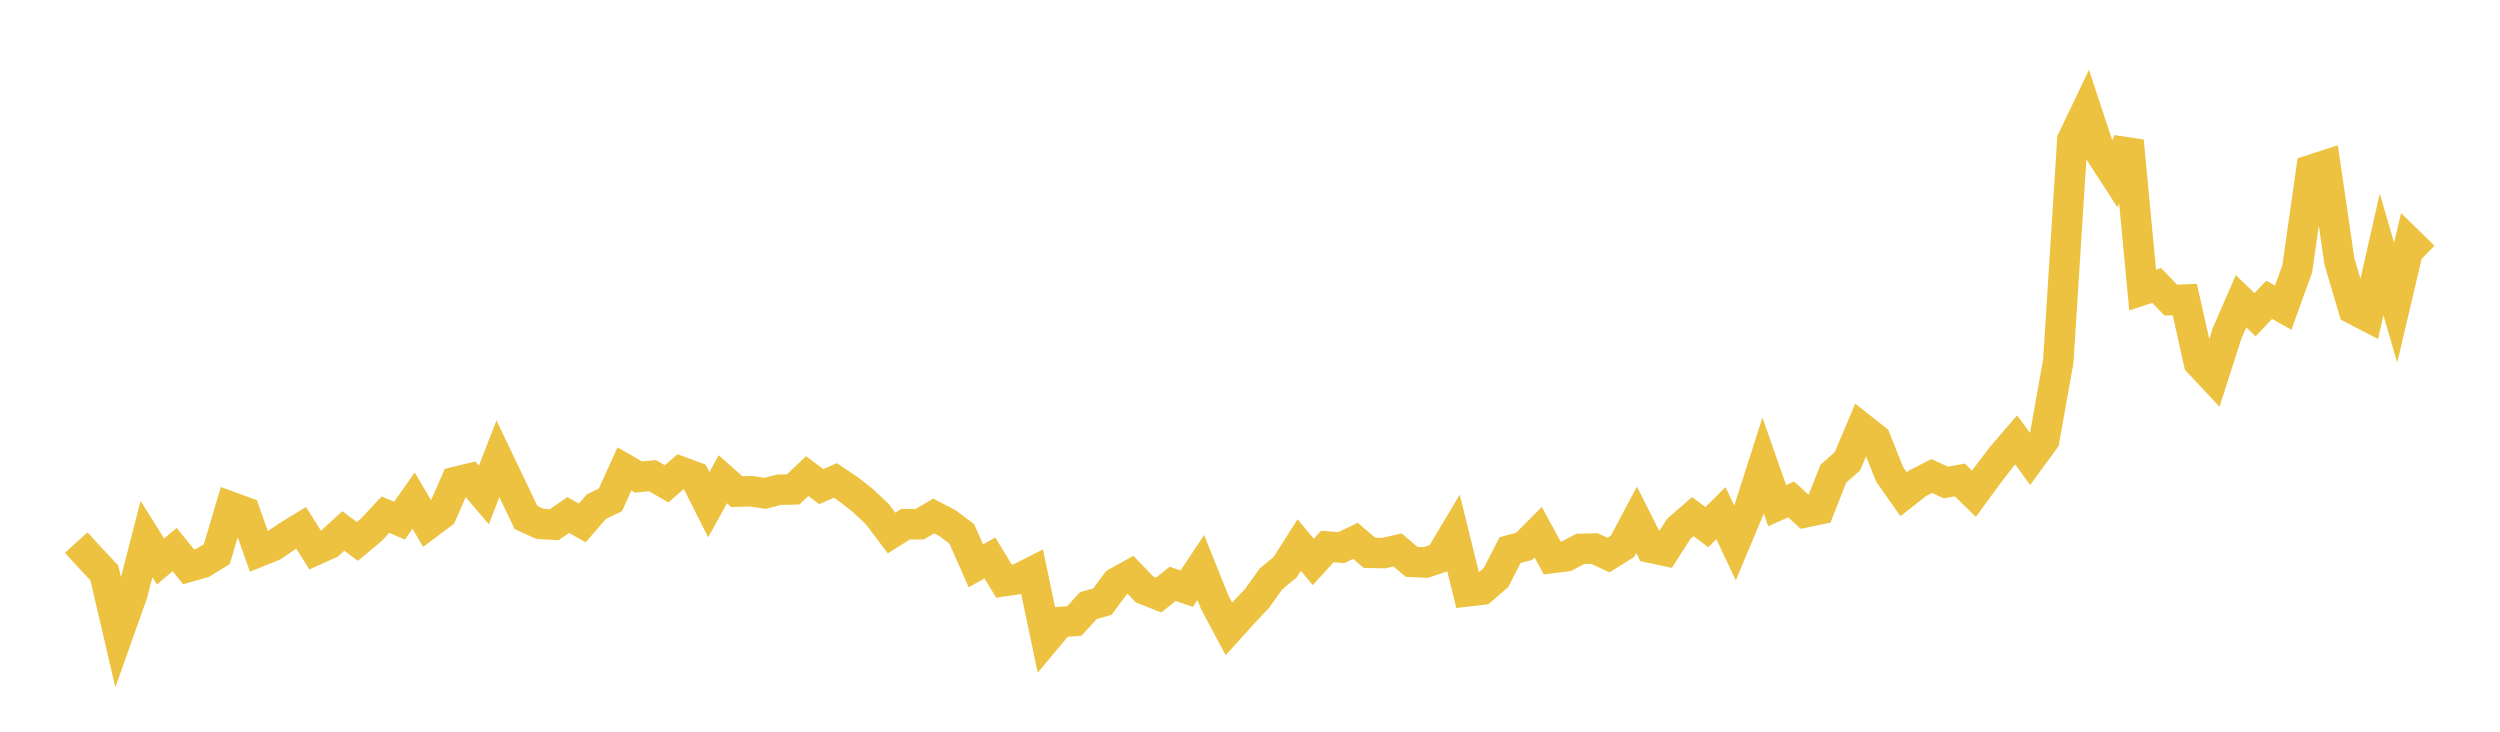 <svg width="164" height="48" xmlns="http://www.w3.org/2000/svg" xmlns:xlink="http://www.w3.org/1999/xlink"><path fill="none" stroke="rgb(237,194,64)" stroke-width="2" d="M5,35.591L5.922,36.605L6.844,37.582L7.766,41.538L8.689,38.939L9.611,35.361L10.533,36.832L11.455,36.052L12.377,37.185L13.299,36.921L14.222,36.353L15.144,33.251L16.066,33.586L16.988,36.186L17.91,35.815L18.832,35.188L19.754,34.624L20.677,36.088L21.599,35.673L22.521,34.83L23.443,35.518L24.365,34.748L25.287,33.761L26.21,34.155L27.132,32.838L28.054,34.405L28.976,33.716L29.898,31.611L30.82,31.386L31.743,32.469L32.665,30.096L33.587,32.025L34.509,33.951L35.431,34.368L36.353,34.42L37.275,33.786L38.198,34.304L39.12,33.239L40.042,32.791L40.964,30.76L41.886,31.29L42.808,31.207L43.731,31.738L44.653,30.94L45.575,31.28L46.497,33.109L47.419,31.439L48.341,32.253L49.263,32.224L50.186,32.363L51.108,32.126L52.03,32.106L52.952,31.231L53.874,31.924L54.796,31.518L55.719,32.136L56.641,32.866L57.563,33.74L58.485,34.966L59.407,34.385L60.329,34.391L61.251,33.85L62.174,34.33L63.096,35.03L64.018,37.118L64.94,36.603L65.862,38.124L66.784,37.989L67.707,37.522L68.629,41.906L69.551,40.804L70.473,40.739L71.395,39.73L72.317,39.465L73.24,38.223L74.162,37.708L75.084,38.672L76.006,39.036L76.928,38.3L77.85,38.617L78.772,37.231L79.695,39.53L80.617,41.256L81.539,40.233L82.461,39.256L83.383,37.97L84.305,37.21L85.228,35.757L86.15,36.863L87.072,35.854L87.994,35.923L88.916,35.478L89.838,36.264L90.76,36.283L91.683,36.078L92.605,36.859L93.527,36.9L94.449,36.595L95.371,35.048L96.293,38.789L97.216,38.681L98.138,37.883L99.06,36.091L99.982,35.838L100.904,34.911L101.826,36.605L102.749,36.489L103.671,36.007L104.593,35.982L105.515,36.413L106.437,35.835L107.359,34.097L108.281,35.93L109.204,36.128L110.126,34.693L111.048,33.891L111.97,34.58L112.892,33.662L113.814,35.616L114.737,33.42L115.659,30.536L116.581,33.168L117.503,32.764L118.425,33.609L119.347,33.416L120.269,31.07L121.192,30.26L122.114,28.076L123.036,28.805L123.958,31.114L124.88,32.424L125.802,31.697L126.725,31.226L127.647,31.653L128.569,31.487L129.491,32.387L130.413,31.13L131.335,29.927L132.257,28.853L133.18,30.119L134.102,28.86L135.024,23.694L135.946,9.179L136.868,7.254L137.79,10.044L138.713,11.47L139.635,9.244L140.557,19.026L141.479,18.725L142.401,19.687L143.323,19.652L144.246,23.775L145.168,24.757L146.09,21.887L147.012,19.763L147.934,20.645L148.856,19.666L149.778,20.183L150.701,17.629L151.623,11.142L152.545,10.844L153.467,17.154L154.389,20.277L155.311,20.755L156.234,16.688L157.156,19.857L158.078,15.931L159,16.834"></path></svg>